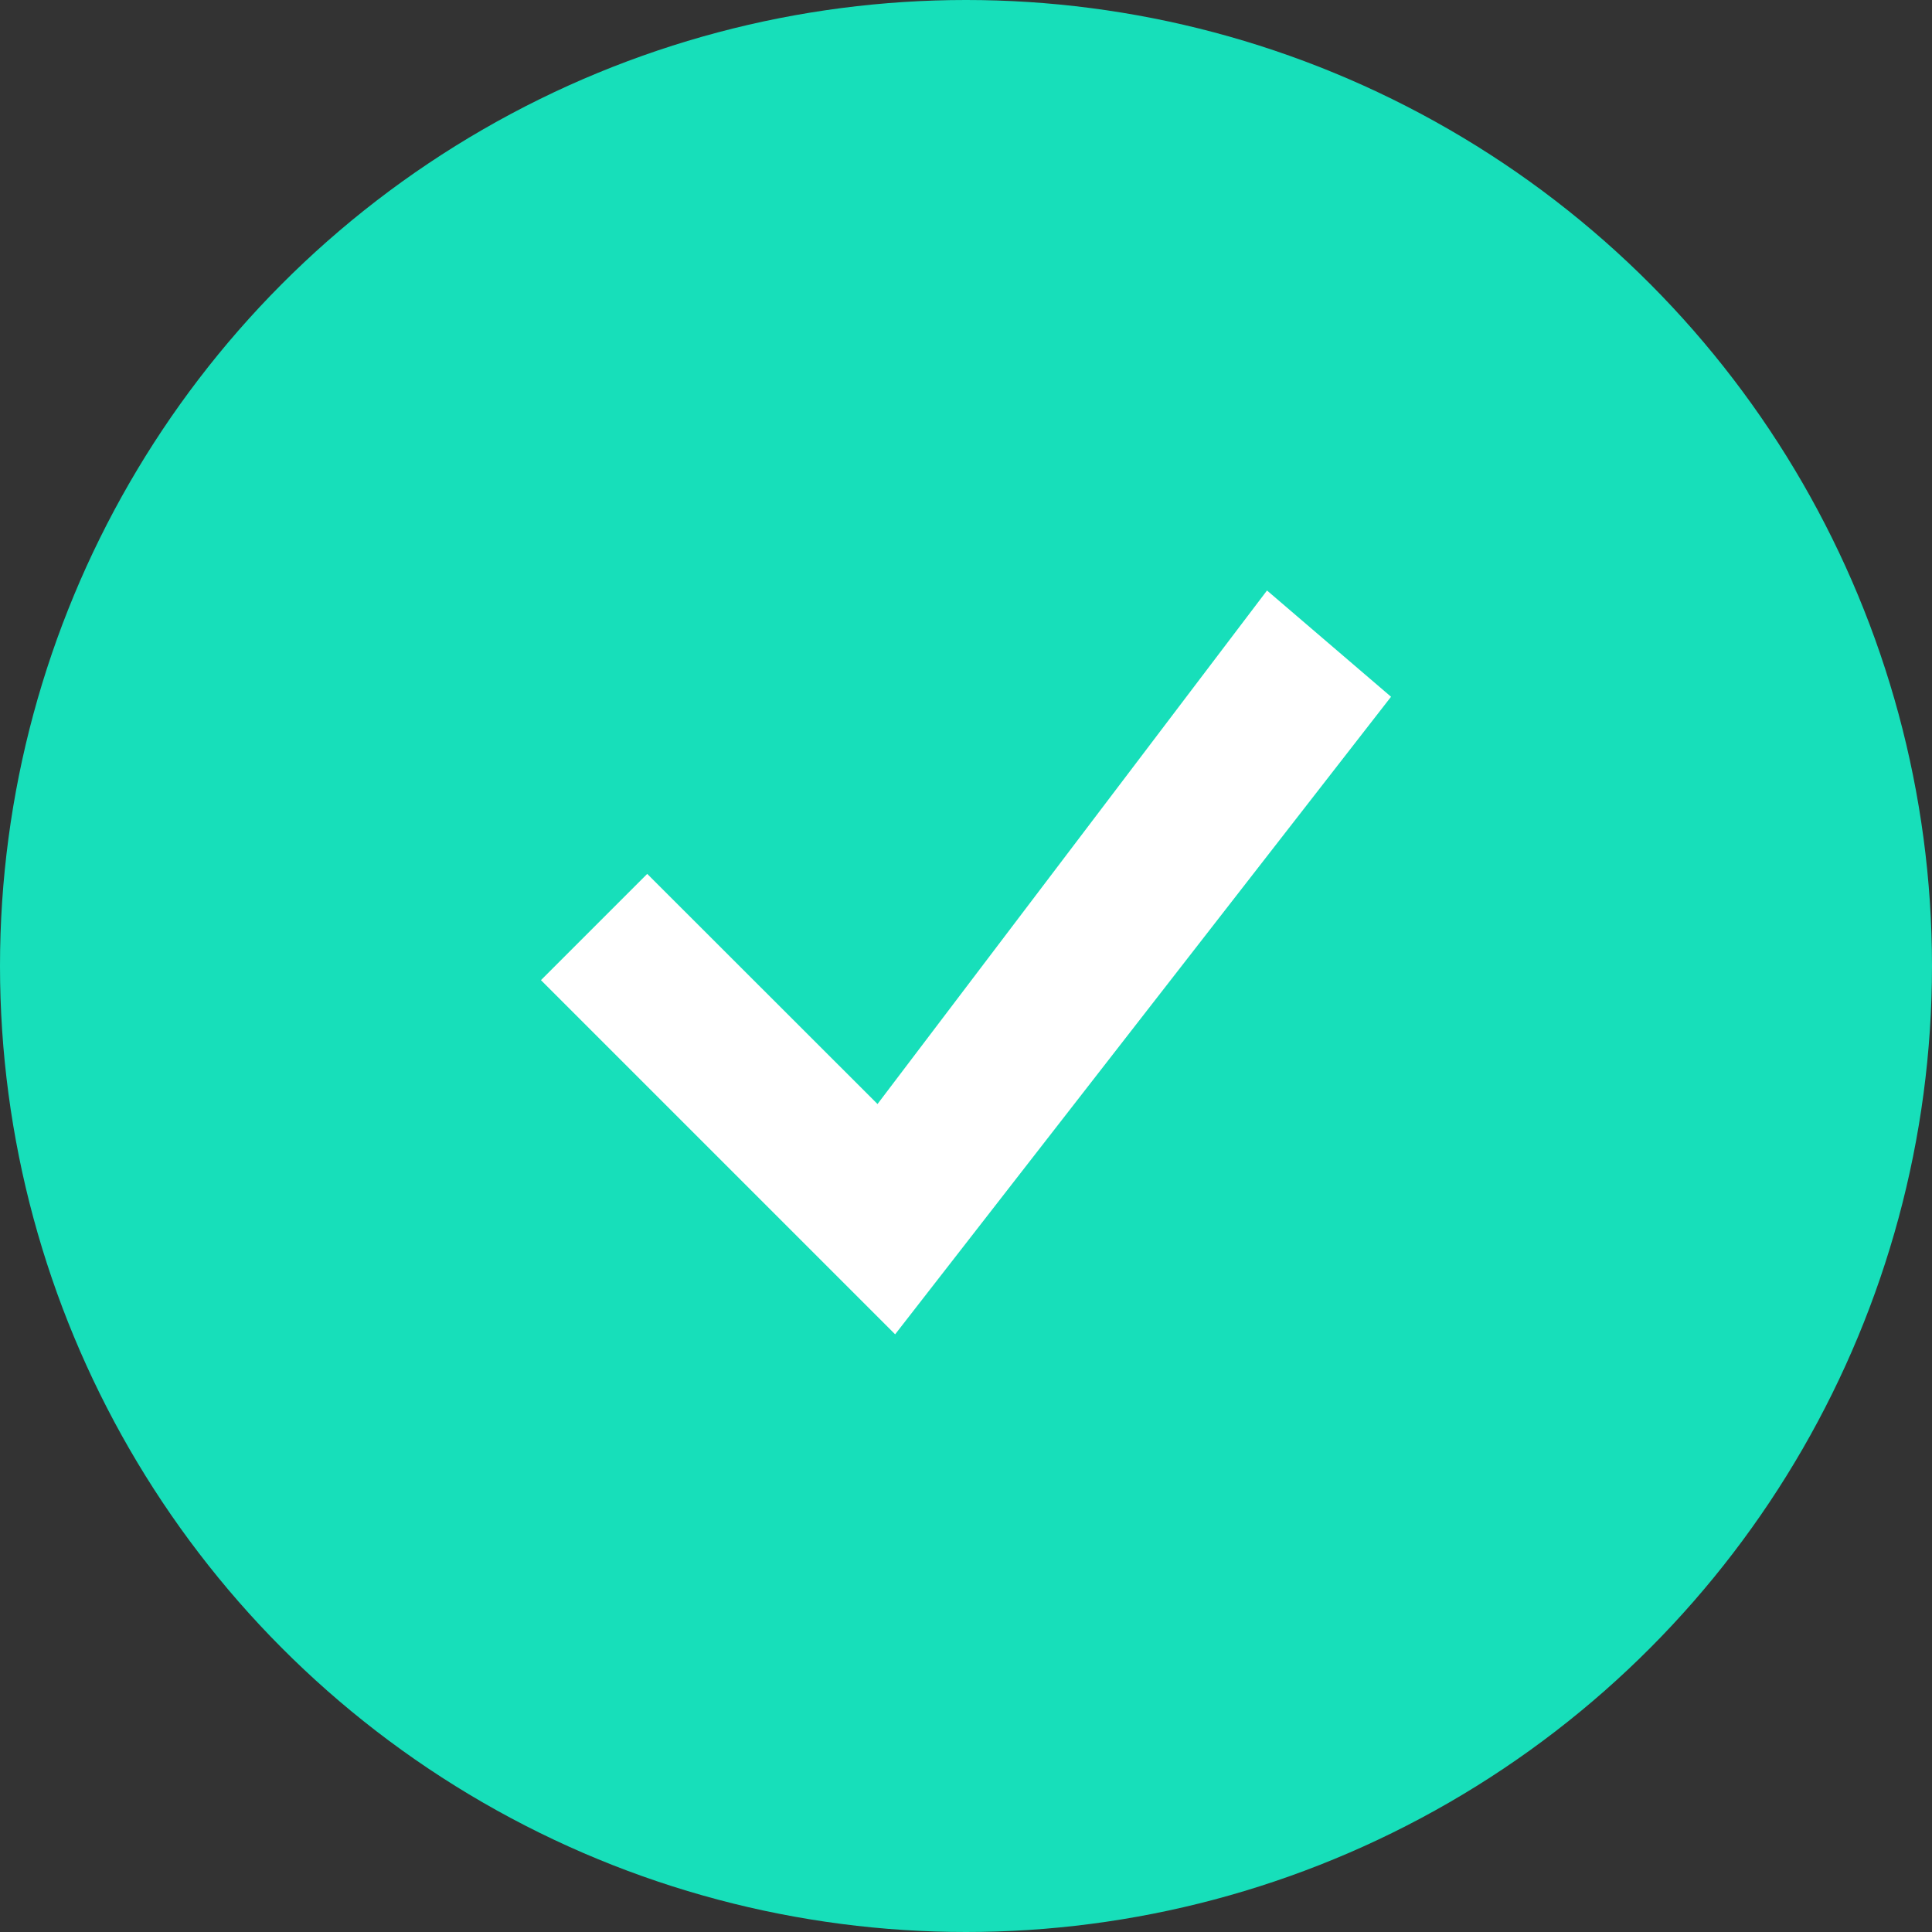 <svg width="25" height="25" viewBox="0 0 25 25" fill="none" xmlns="http://www.w3.org/2000/svg">
<rect x="0" y="0" width="25" height="25" fill="#333333" stroke="none"/>
<circle cx="12.5" cy="12.5" r="12.5" fill="#17DFBA"/>
<path d="M16.395 7.641L11.355 14.286L8.375 11.308L7 12.683L11.583 17.266L18 9.016L16.395 7.641Z" fill="white"/>
</svg>
